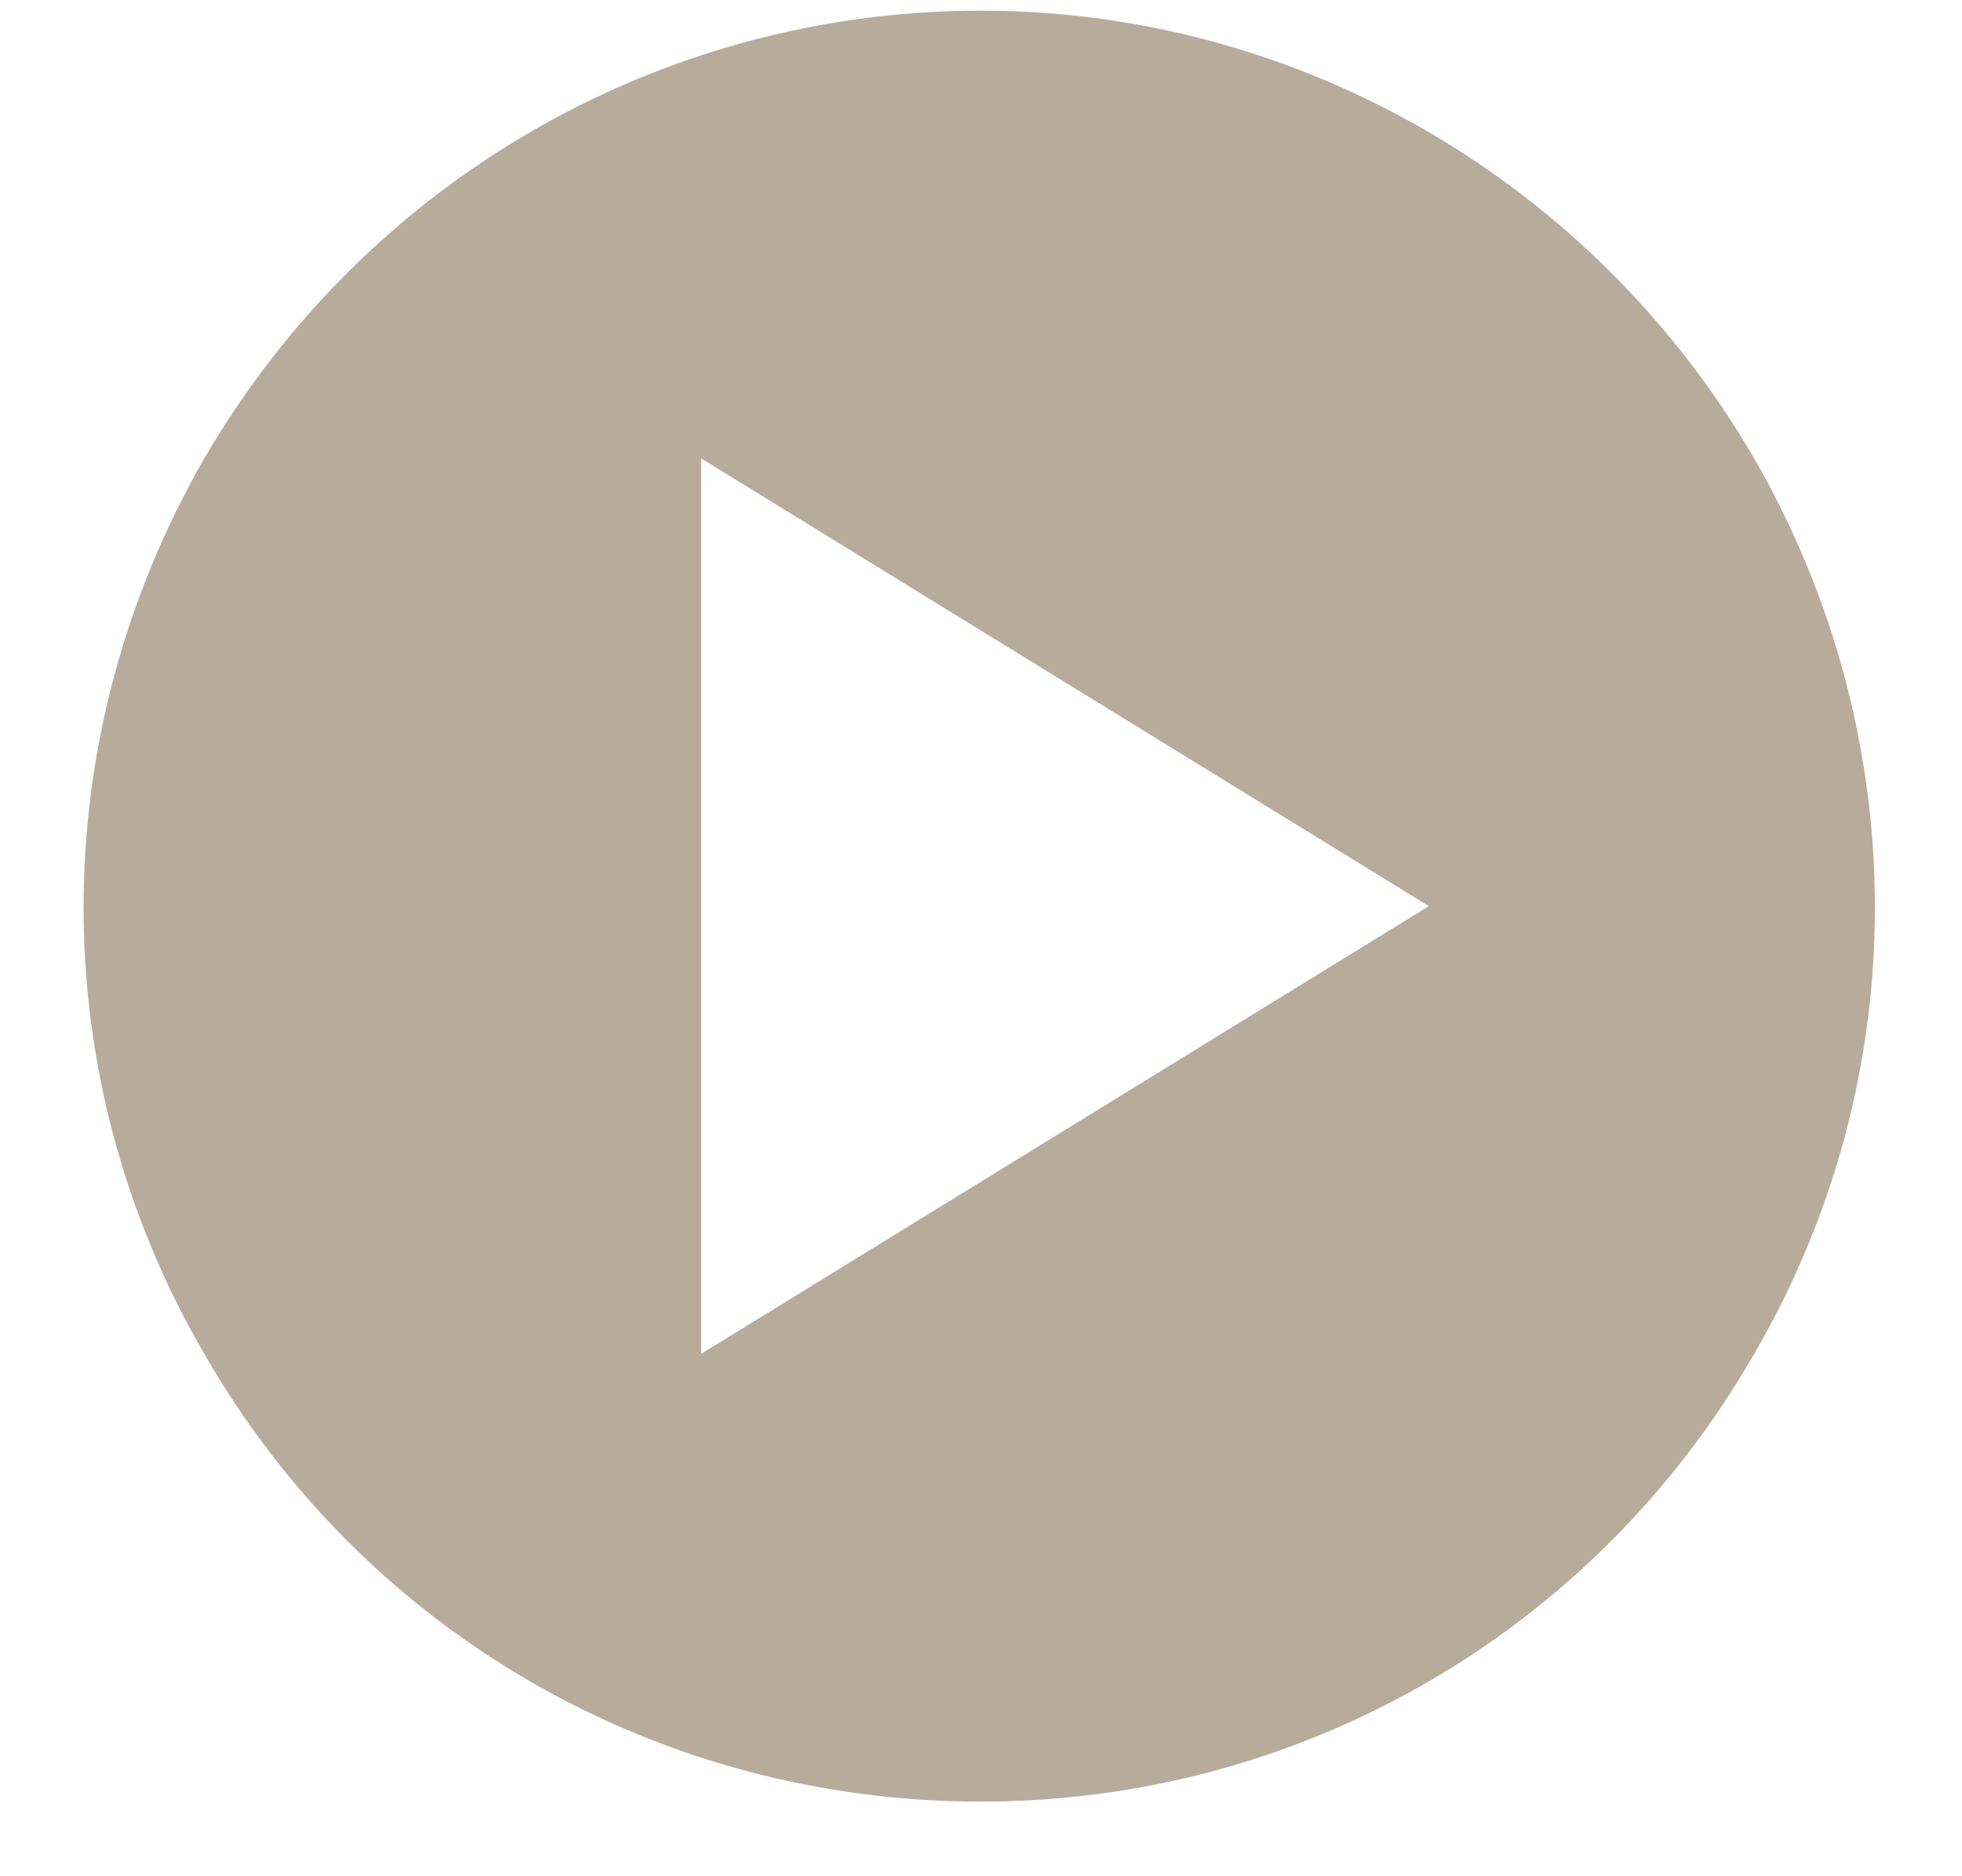 <svg width="23" height="22" viewBox="0 0 23 22" fill="none" xmlns="http://www.w3.org/2000/svg">
<path d="M11.5 21.125C7.727 21.125 4.281 19.156 2.395 15.875C0.508 12.635 0.508 8.656 2.395 5.375C4.281 2.135 7.727 0.125 11.5 0.125C15.232 0.125 18.678 2.135 20.564 5.375C22.451 8.656 22.451 12.635 20.564 15.875C18.678 19.156 15.232 21.125 11.5 21.125ZM16.75 10.625L8.219 5.375V15.875L16.75 10.625Z" fill="#B7AC9B"/>
</svg>
